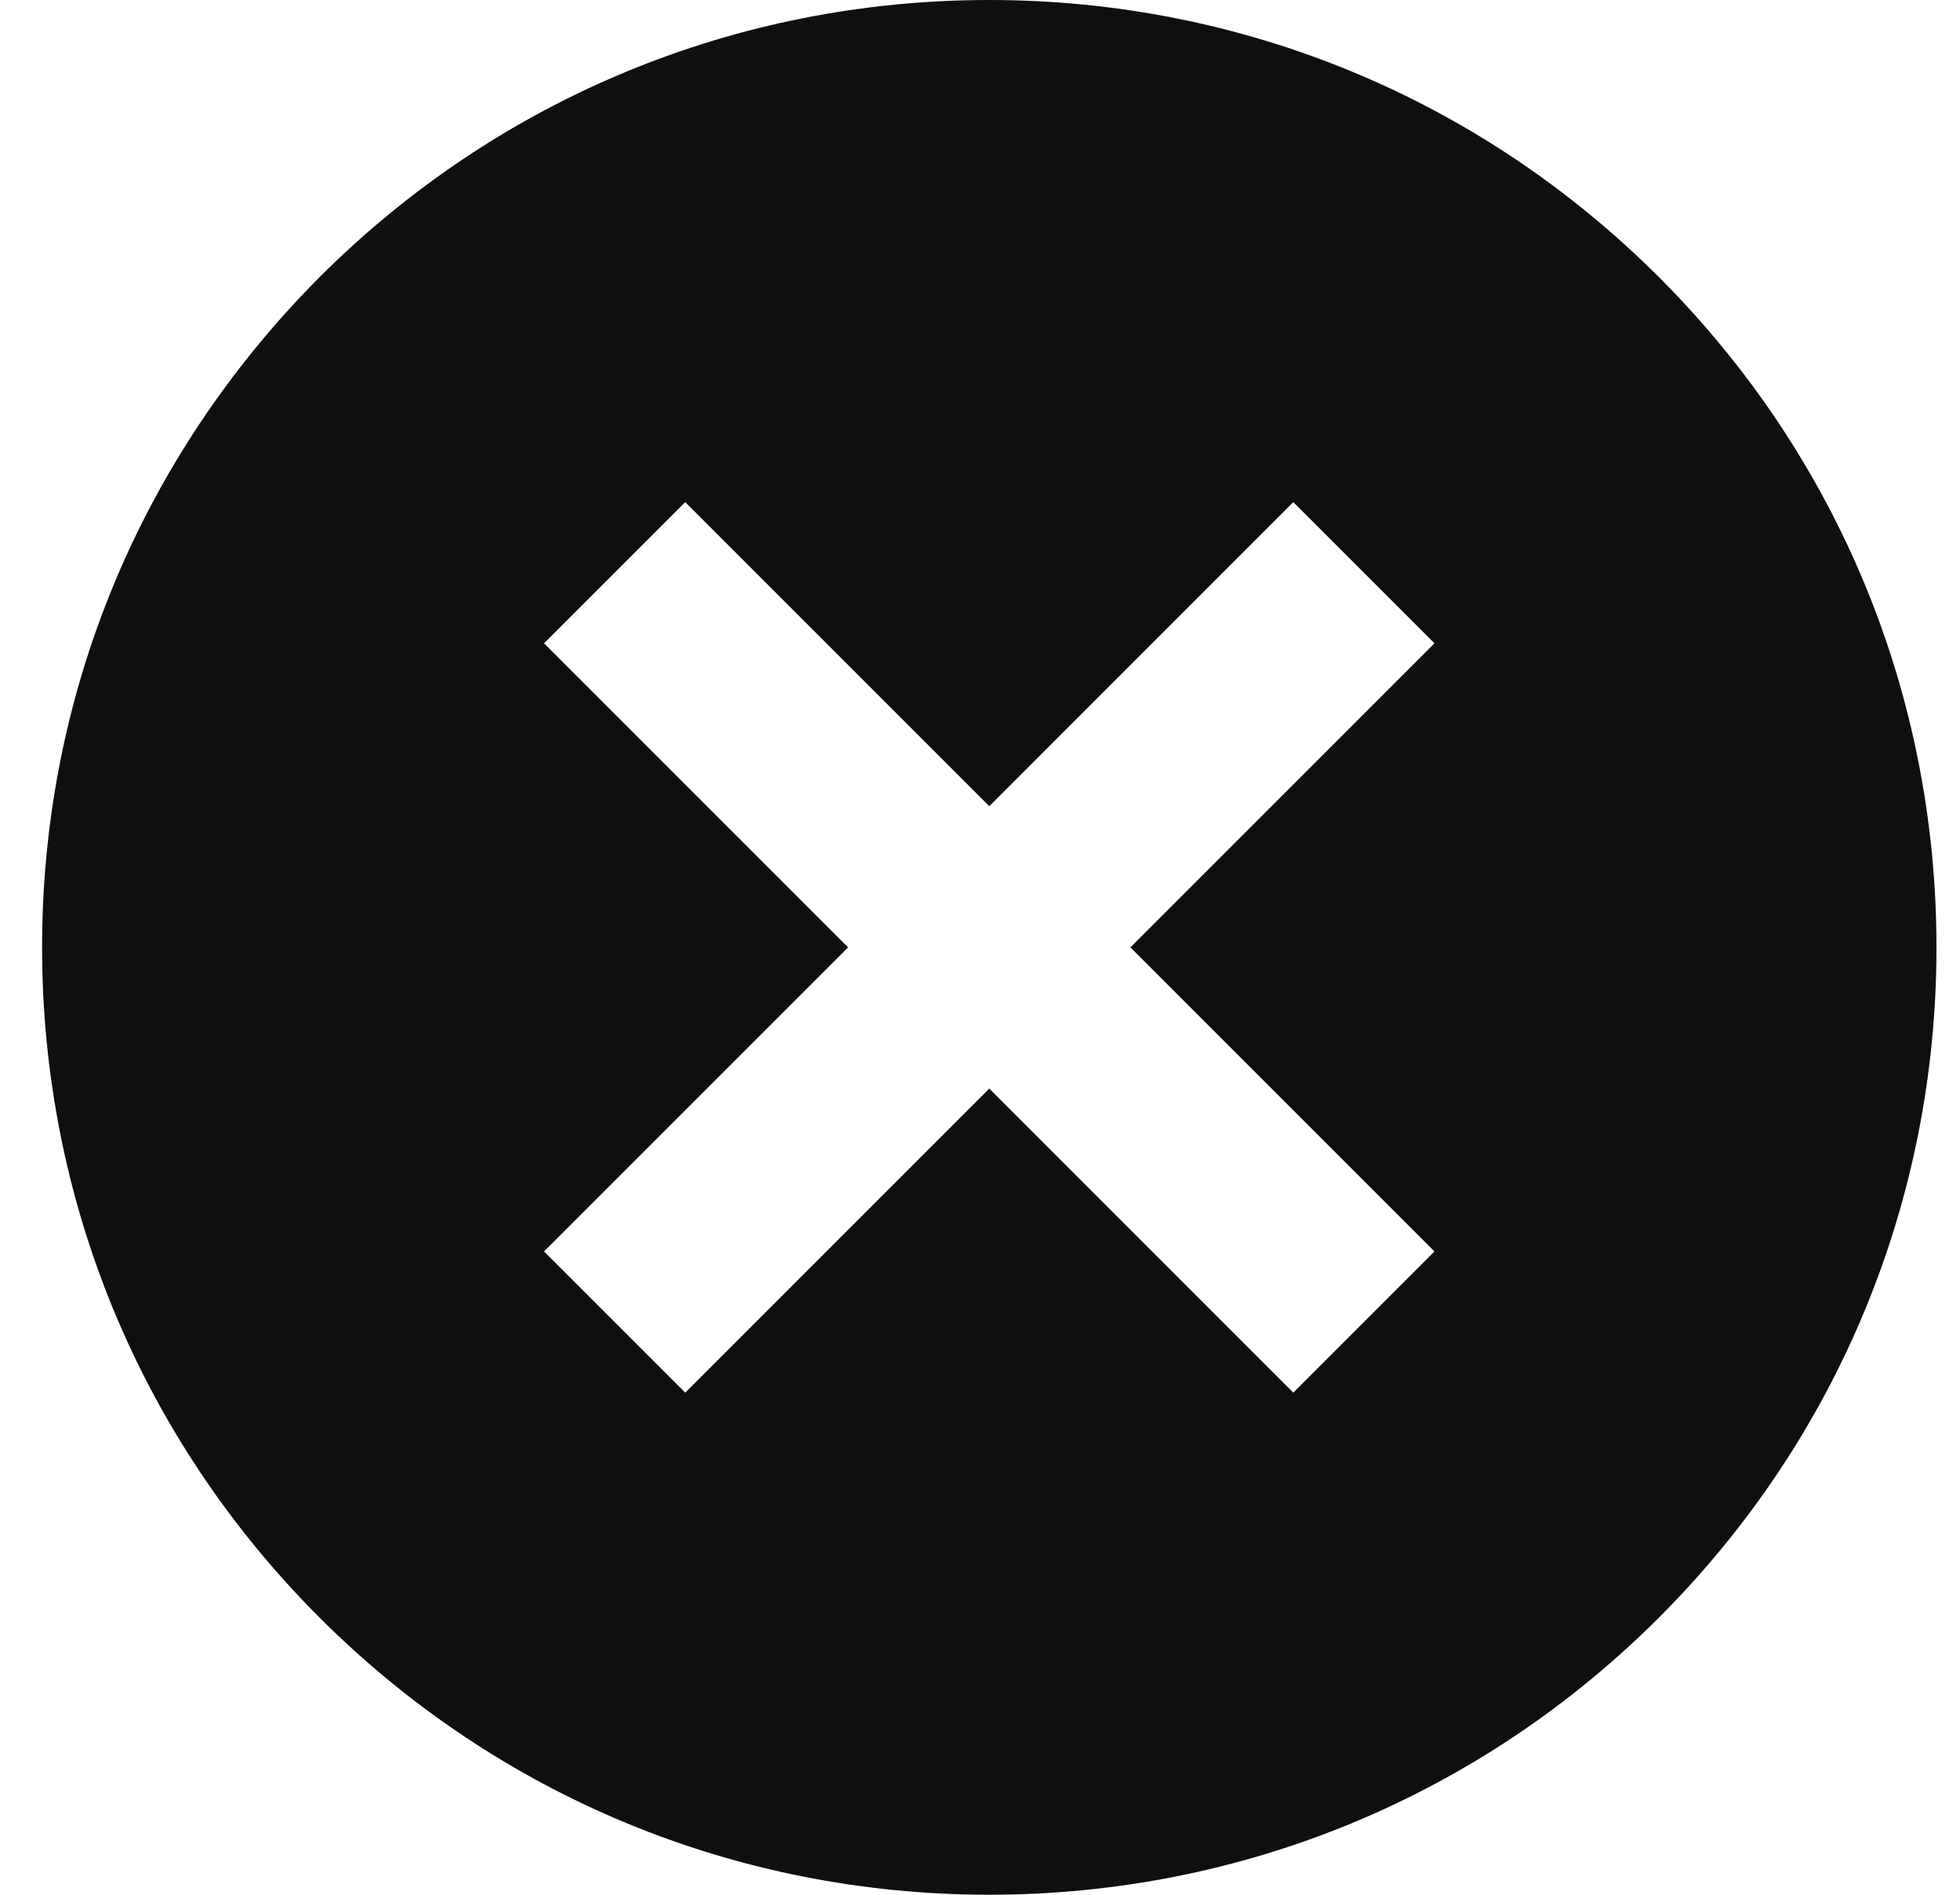 <svg width="30" height="29" viewBox="0 0 30 29" fill="none" xmlns="http://www.w3.org/2000/svg">
<path d="M25.395 4.245C22.659 1.509 19.015 0 15.142 0C11.268 0 7.624 1.509 4.888 4.245C2.152 6.994 0.644 10.626 0.644 14.5C0.644 18.374 2.152 22.018 4.888 24.755C7.624 27.491 11.268 29 15.142 29C19.015 29 22.659 27.491 25.395 24.755C28.131 22.018 29.64 18.374 29.64 14.5C29.64 10.626 28.131 6.981 25.395 4.245ZM21.956 19.154L19.795 21.315L15.142 16.661L10.488 21.315L8.327 19.154L12.981 14.5L8.327 9.846L10.488 7.685L15.142 12.339L19.795 7.685L21.956 9.846L17.302 14.5L21.956 19.154Z" fill="#0F0F0F"/>
</svg>
